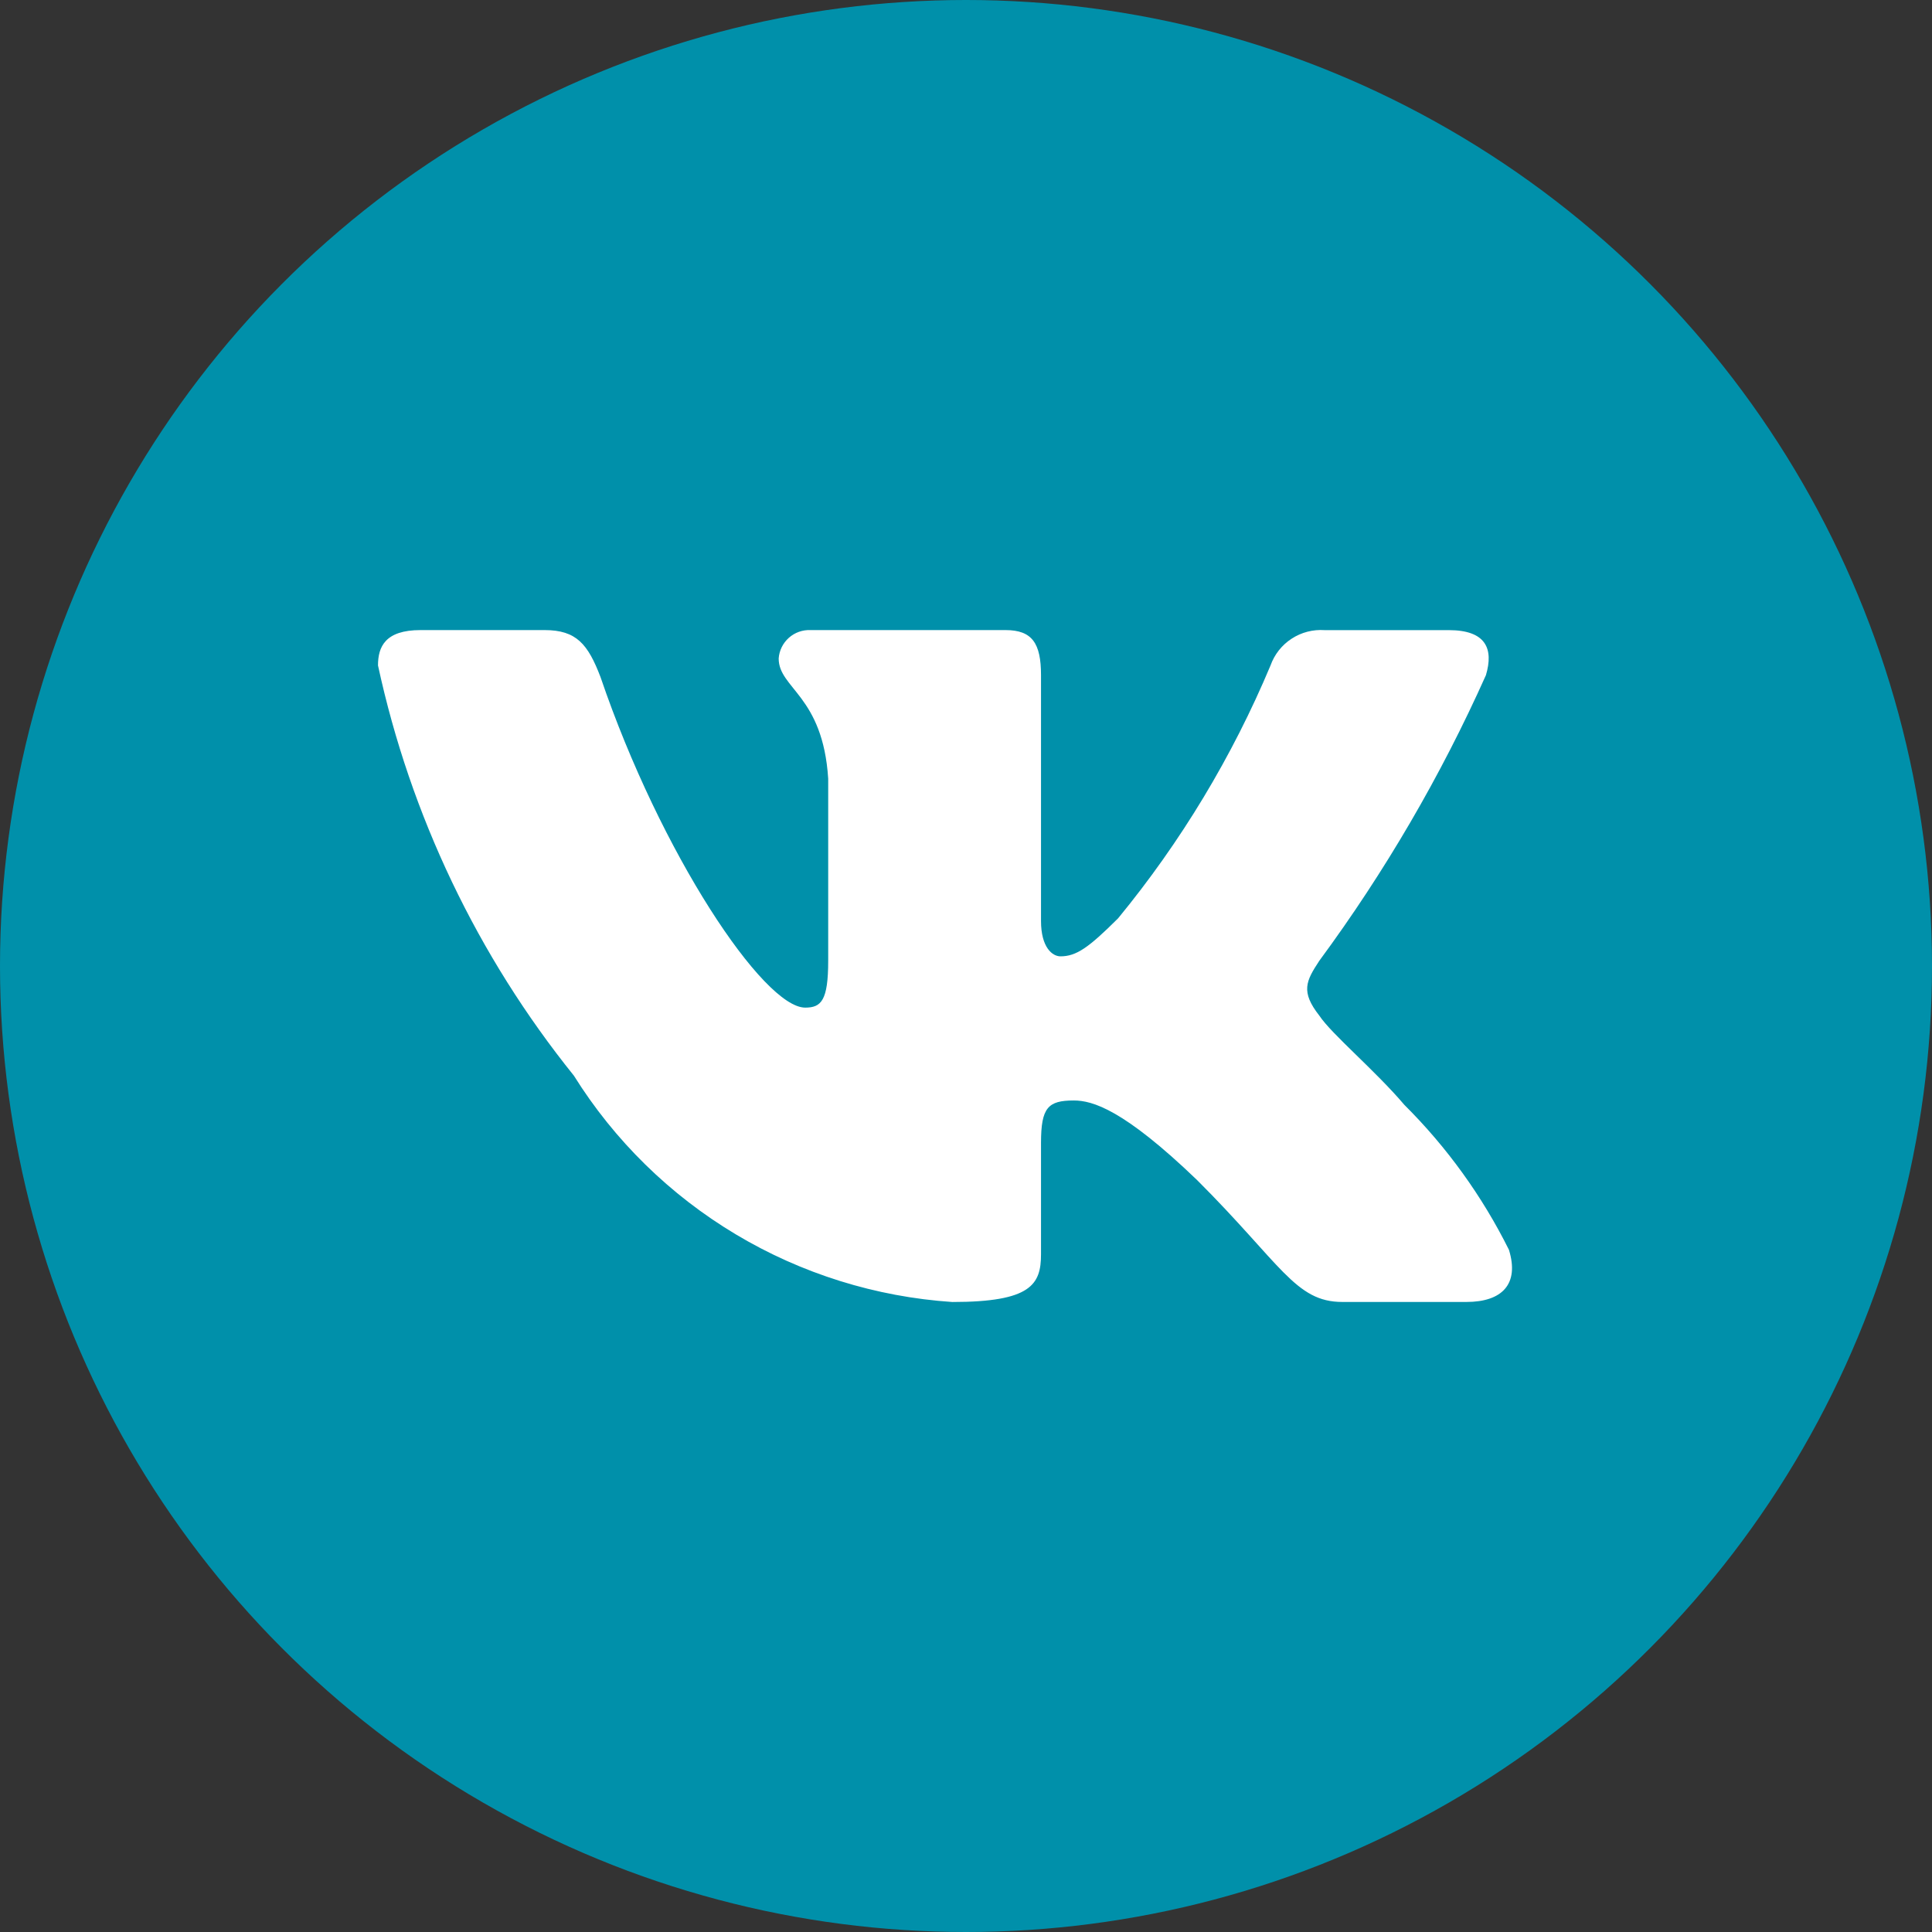 <?xml version="1.0" encoding="UTF-8"?> <svg xmlns="http://www.w3.org/2000/svg" width="46" height="46" viewBox="0 0 46 46" fill="none"><rect x="0" y="0" width="46" height="46" fill="#333333" stroke="none"/><circle cx="23" cy="23" r="23" fill="#0090AA"></circle><path d="M34.915 30.999H31.959C30.841 30.999 30.504 30.095 28.5 28.095C26.748 26.411 26.009 26.202 25.566 26.202C24.953 26.202 24.786 26.37 24.786 27.211V29.863C24.786 30.58 24.552 31 22.674 31C20.852 30.878 19.084 30.326 17.518 29.389C15.951 28.452 14.63 27.157 13.664 25.611C11.37 22.761 9.773 19.417 9 15.844C9 15.402 9.168 15.002 10.013 15.002H12.967C13.726 15.002 13.999 15.339 14.297 16.118C15.731 20.329 18.179 23.991 19.172 23.991C19.553 23.991 19.719 23.823 19.719 22.876V18.539C19.593 16.56 18.54 16.394 18.54 15.678C18.553 15.489 18.64 15.313 18.782 15.186C18.923 15.06 19.108 14.994 19.298 15.002H23.941C24.576 15.002 24.786 15.317 24.786 16.075V21.928C24.786 22.56 25.058 22.77 25.249 22.77C25.63 22.77 25.923 22.56 26.621 21.865C28.117 20.044 29.34 18.015 30.251 15.843C30.344 15.582 30.52 15.358 30.753 15.207C30.985 15.055 31.261 14.984 31.538 15.003H34.493C35.379 15.003 35.567 15.445 35.379 16.076C34.304 18.477 32.974 20.757 31.412 22.876C31.093 23.36 30.966 23.612 31.412 24.181C31.705 24.623 32.741 25.486 33.437 26.306C34.45 27.314 35.291 28.48 35.927 29.757C36.181 30.579 35.758 30.999 34.915 30.999Z" fill="white"></path></svg> 